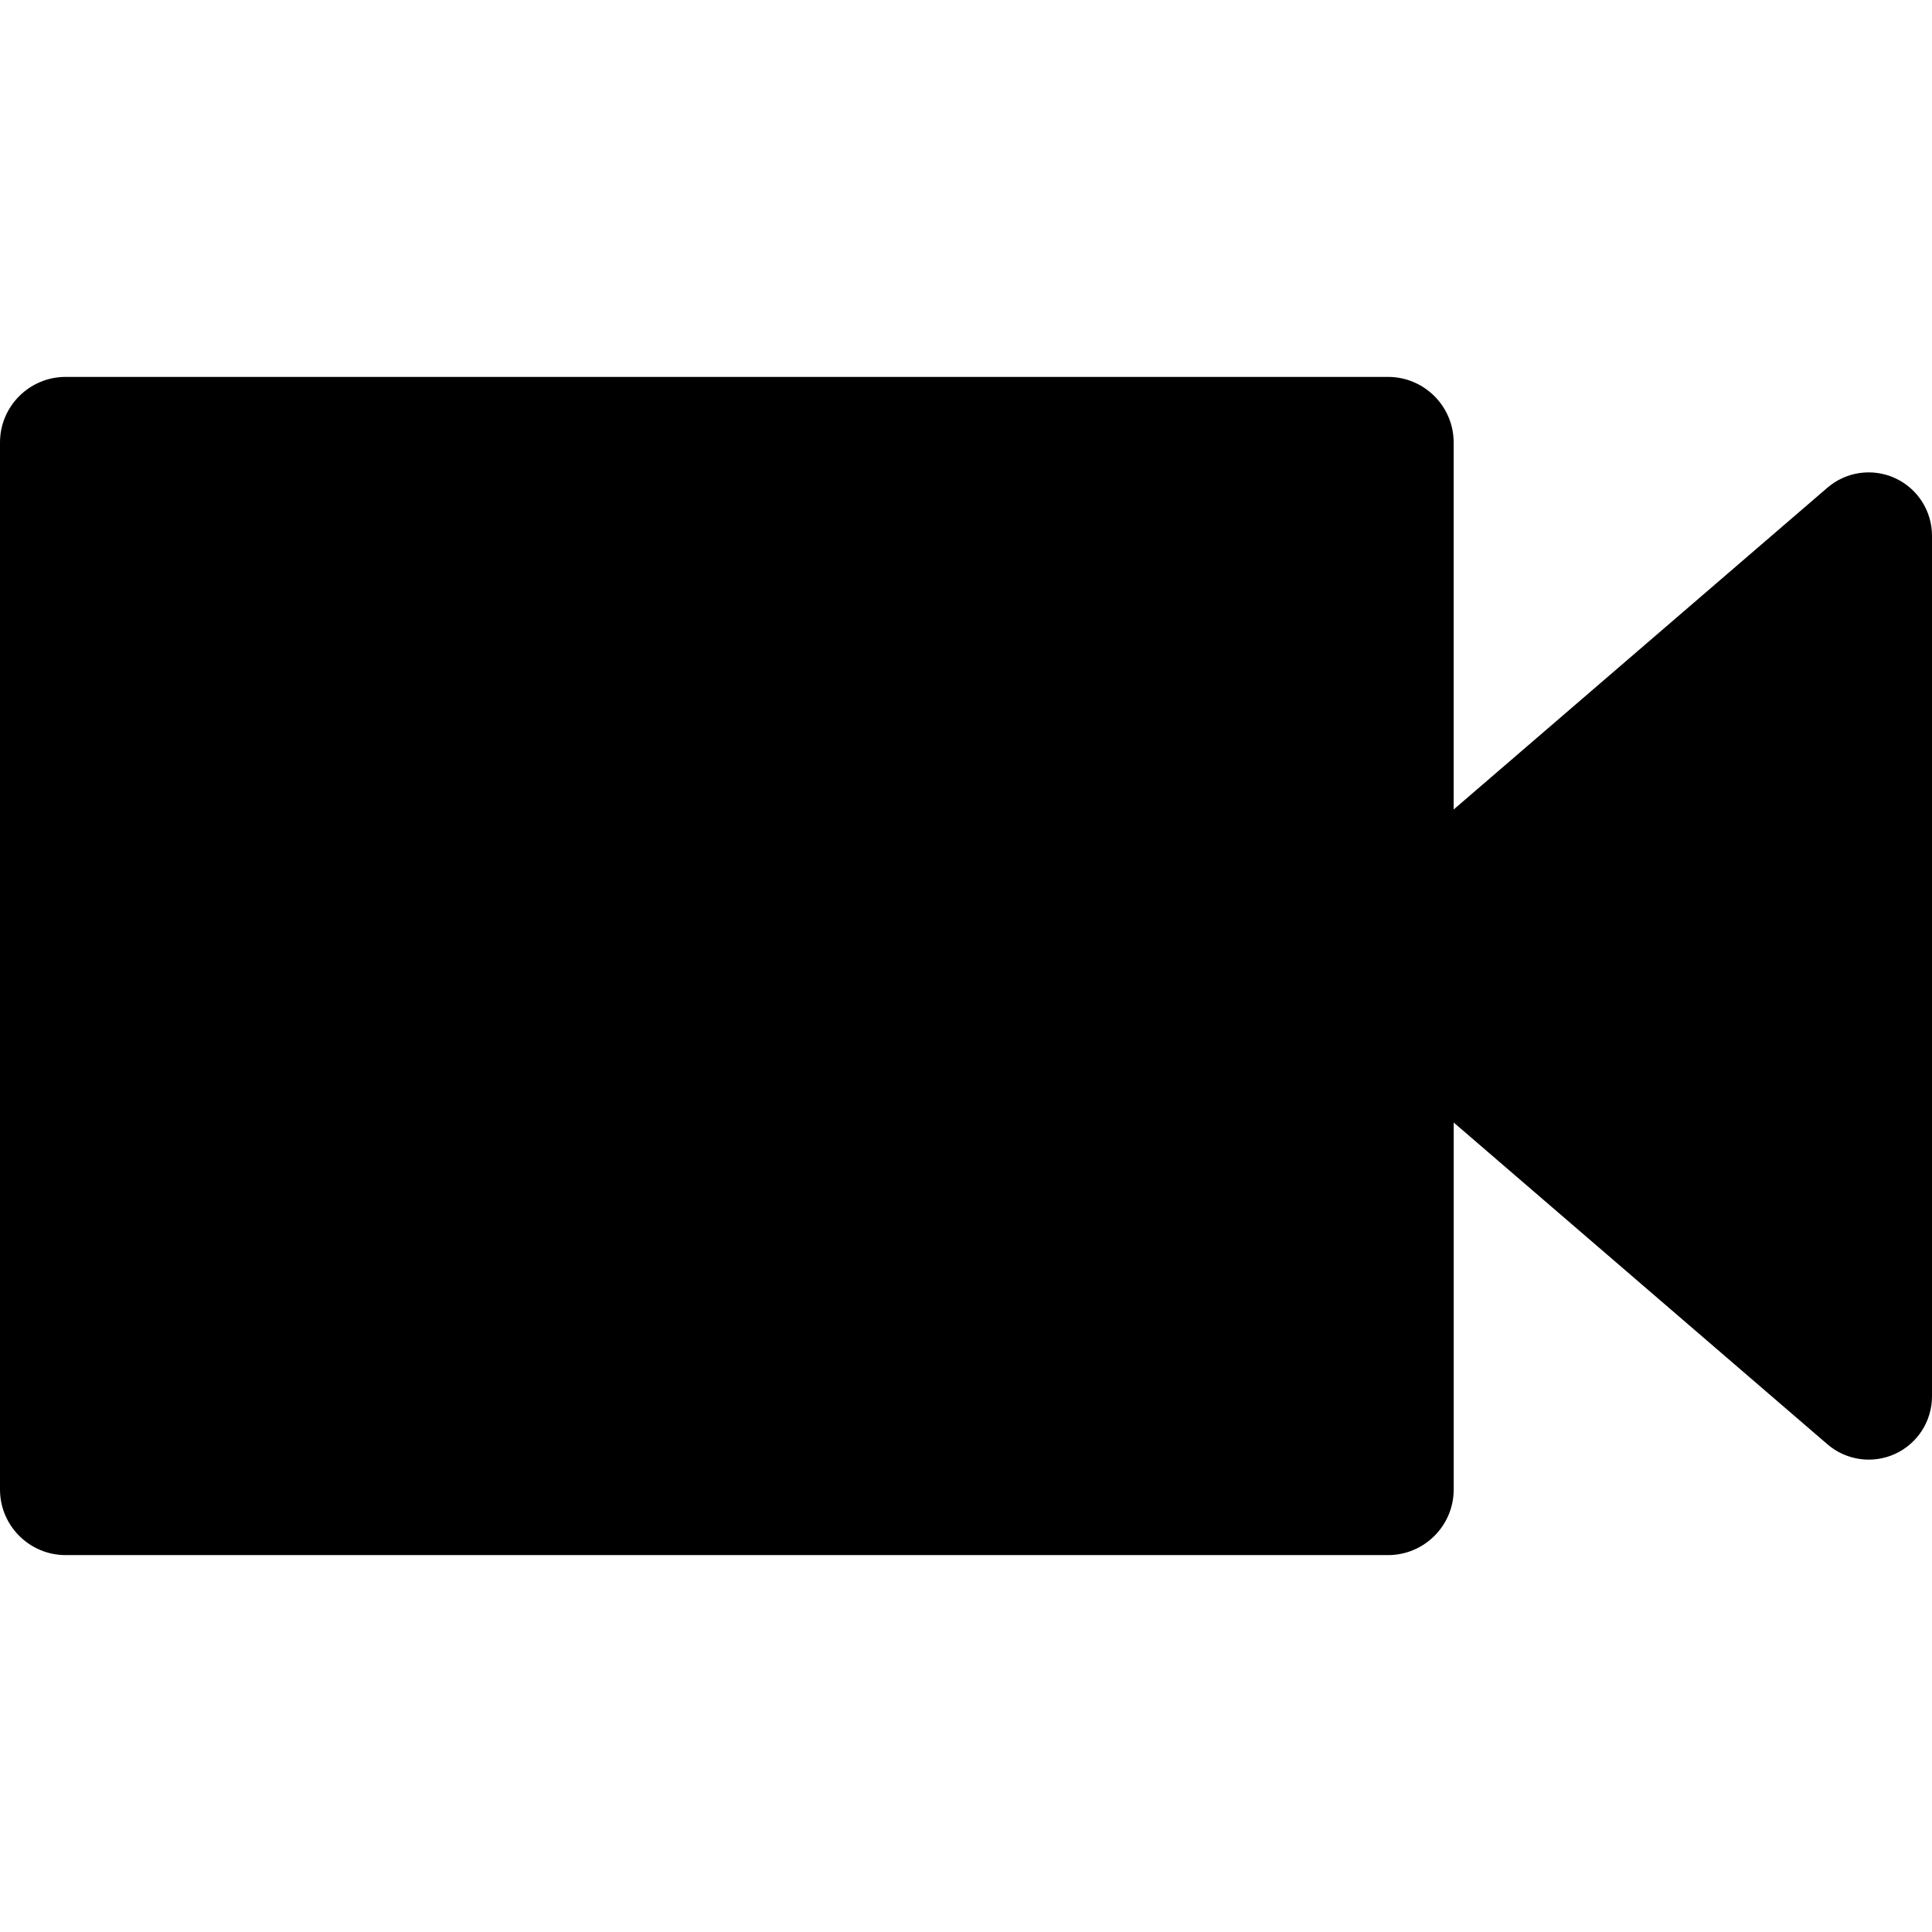 <?xml version="1.0" encoding="iso-8859-1"?>
<!-- Uploaded to: SVG Repo, www.svgrepo.com, Generator: SVG Repo Mixer Tools -->
<!DOCTYPE svg PUBLIC "-//W3C//DTD SVG 1.1//EN" "http://www.w3.org/Graphics/SVG/1.1/DTD/svg11.dtd">
<svg fill="#000000" version="1.1" id="Capa_1" xmlns="http://www.w3.org/2000/svg" xmlns:xlink="http://www.w3.org/1999/xlink" 
	 width="800px" height="800px" viewBox="0 0 95.044 95.044"
	 xml:space="preserve">
<g>
	<g>
		<path d="M93.227,23.522c-1.104-0.507-2.408-0.324-3.33,0.471l-18.385,15.83V21.768c0-1.778-1.447-3.226-3.226-3.226H3.225
			C1.447,18.542,0,19.989,0,21.768v51.508c0,1.777,1.446,3.226,3.225,3.226h65.062c1.777,0,3.227-1.446,3.227-3.226V55.222
			l18.385,15.829c0.922,0.796,2.228,0.978,3.33,0.472c1.106-0.508,1.815-1.613,1.815-2.832V26.353
			C95.043,25.135,94.335,24.03,93.227,23.522z"/>
	</g>
</g>
</svg>